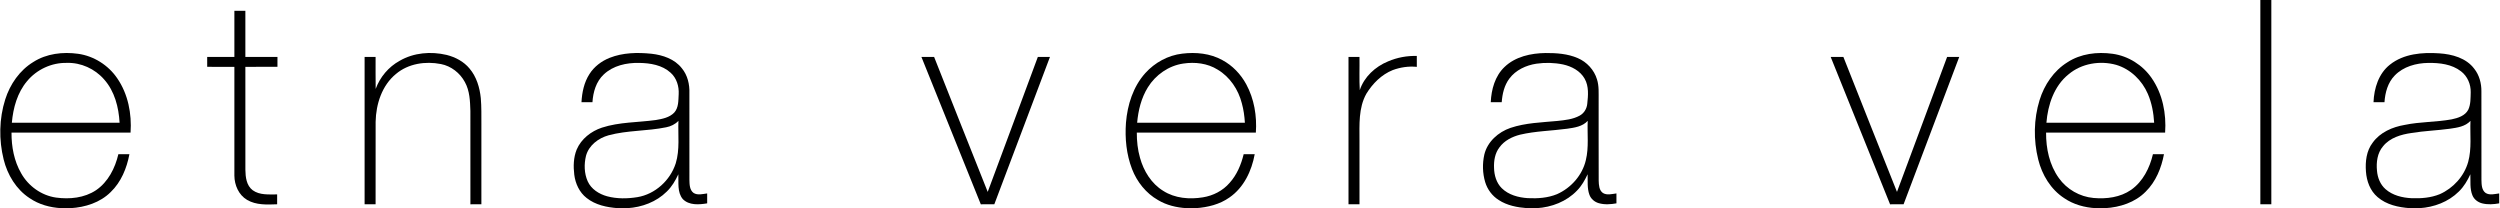 <svg xmlns="http://www.w3.org/2000/svg" version="1.1" viewBox="0 0 2546 212" height="212pt" width="2546pt">
<g id="#000000ff">
<path d="M 2301.94 0.00 L 2313.13 0.00 C 2313.12 69.35 2313.13 138.70 2313.12 208.05 C 2309.38 208.07 2305.66 208.07 2301.94 208.05 C 2301.93 138.70 2301.94 69.35 2301.94 0.00 Z" opacity="1.00" fill="#000000"></path>
<path d="M 238.69 11.01 C 242.42 10.99 246.15 10.99 249.88 11.01 C 249.88 26.67 249.87 42.33 249.88 57.99 C 260.78 58.02 271.67 57.98 282.57 58.01 C 282.57 61.36 282.56 64.71 282.56 68.05 C 271.67 68.08 260.78 68.05 249.88 68.07 C 249.89 103.03 249.85 138.00 249.90 172.96 C 250.00 180.33 250.96 188.95 257.32 193.71 C 264.49 198.92 273.88 197.94 282.24 198.00 C 282.25 201.34 282.25 204.69 282.24 208.04 C 271.96 208.40 260.82 209.01 251.62 203.55 C 243.09 198.56 238.77 188.52 238.69 178.91 C 238.68 141.96 238.69 105.02 238.69 68.07 C 229.46 68.05 220.23 68.08 211.01 68.06 C 210.99 64.71 210.99 61.35 211.00 58.00 C 220.23 57.99 229.46 58.01 238.69 57.99 C 238.69 42.33 238.68 26.67 238.69 11.01 Z" opacity="1.00" fill="#000000"></path>
<path d="M 34.02 63.09 C 47.40 54.54 64.04 52.64 79.51 54.78 C 95.51 57.01 110.27 66.34 119.35 79.68 C 130.43 95.70 134.31 115.85 132.96 135.06 C 92.55 135.08 52.14 135.05 11.73 135.07 C 11.64 149.35 14.33 163.97 21.55 176.44 C 28.84 189.48 42.16 199.07 57.02 201.20 C 70.86 203.12 85.92 201.61 97.78 193.72 C 110.12 185.32 117.22 171.23 120.55 157.02 C 124.30 156.99 128.05 156.99 131.80 157.01 C 129.12 171.28 123.32 185.48 112.67 195.67 C 101.92 206.34 86.72 211.11 71.88 212.00 L 62.29 212.00 C 50.95 211.36 39.60 208.26 30.16 201.79 C 16.48 192.87 7.57 178.01 3.71 162.36 C -1.24 142.35 -0.92 120.89 5.34 101.21 C 10.24 85.78 20.03 71.56 34.02 63.09 M 27.66 82.53 C 17.67 94.33 13.38 109.86 12.07 125.00 C 48.64 125.00 85.21 125.01 121.79 124.99 C 120.91 109.27 116.76 92.93 106.06 80.92 C 96.62 70.06 82.39 63.55 67.94 64.05 C 52.60 63.71 37.46 70.77 27.66 82.53 Z" opacity="1.00" fill="#000000"></path>
<path d="M 406.98 61.94 C 421.34 53.58 438.91 52.16 454.89 55.94 C 463.75 58.18 472.29 62.66 478.18 69.80 C 485.28 78.17 488.56 89.14 489.64 99.91 C 490.42 108.90 490.21 117.94 490.25 126.95 C 490.25 153.99 490.26 181.02 490.24 208.05 C 486.51 208.07 482.79 208.07 479.06 208.06 C 479.04 176.36 479.08 144.67 479.04 112.97 C 478.72 103.02 478.42 92.56 473.46 83.63 C 468.53 74.37 459.41 67.23 449.04 65.23 C 433.33 62.13 415.79 64.70 403.30 75.28 C 388.94 86.96 382.92 106.00 382.54 123.97 C 382.45 152.00 382.53 180.02 382.50 208.05 C 378.77 208.07 375.04 208.07 371.31 208.05 C 371.30 158.04 371.32 108.02 371.31 58.01 C 375.04 57.99 378.77 57.99 382.50 58.01 C 382.56 68.86 382.39 79.71 382.59 90.56 C 386.99 78.50 395.70 68.13 406.98 61.94 Z" opacity="1.00" fill="#000000"></path>
<path d="M 620.88 58.89 C 634.35 53.55 649.24 53.28 663.48 54.74 C 674.99 56.03 687.07 60.07 694.41 69.55 C 700.26 76.59 702.40 85.97 702.08 94.96 C 702.07 124.31 702.03 153.66 702.09 183.01 C 702.23 187.71 702.18 193.49 706.40 196.54 C 710.56 199.09 715.68 197.55 720.18 196.98 C 720.19 200.35 720.19 203.71 720.19 207.08 C 711.91 208.48 701.72 209.28 695.34 202.72 C 689.50 195.70 691.24 185.91 690.82 177.48 C 687.83 183.91 684.21 190.15 679.04 195.10 C 668.48 205.61 653.74 211.09 639.02 212.00 L 629.13 212.00 C 617.98 211.16 606.37 208.76 597.43 201.63 C 590.09 195.96 585.97 187.00 584.84 177.94 C 583.78 169.39 584.02 160.38 587.30 152.30 C 591.93 141.43 601.96 133.66 612.99 129.99 C 630.72 124.22 649.59 124.75 667.88 122.23 C 674.52 121.11 681.82 119.73 686.66 114.64 C 691.22 109.58 690.80 102.28 691.17 95.93 C 691.63 87.93 689.08 79.49 682.96 74.06 C 674.39 66.20 662.22 64.23 651.00 64.07 C 638.14 63.77 624.40 66.75 614.83 75.85 C 607.09 83.06 604.01 93.79 603.36 104.05 C 599.63 104.07 595.91 104.07 592.18 104.05 C 592.72 94.06 594.83 83.86 600.34 75.36 C 605.15 67.80 612.61 62.18 620.88 58.89 M 678.45 129.62 C 659.06 133.63 638.90 132.60 619.72 137.80 C 609.41 140.68 599.65 148.01 596.78 158.71 C 594.71 167.19 594.92 176.53 598.48 184.59 C 602.05 192.61 610.06 197.64 618.27 199.89 C 628.30 202.58 638.94 202.43 649.13 200.77 C 667.23 197.79 682.64 183.64 688.18 166.31 C 692.48 152.27 690.34 137.49 690.92 123.07 C 687.61 126.57 683.14 128.73 678.45 129.62 Z" opacity="1.00" fill="#000000"></path>
<path d="M 1166.43 74.40 C 1176.11 63.68 1189.59 56.30 1204.01 54.63 C 1217.83 52.93 1232.49 54.35 1244.83 61.19 C 1255.17 66.71 1263.56 75.52 1269.14 85.78 C 1277.28 100.73 1280.16 118.18 1278.96 135.06 C 1238.55 135.08 1198.14 135.05 1157.73 135.07 C 1157.70 143.74 1158.60 152.45 1161.01 160.80 C 1164.73 174.22 1172.58 187.02 1184.66 194.39 C 1196.54 202.01 1211.42 203.21 1225.07 200.96 C 1235.44 199.30 1245.35 194.25 1252.24 186.23 C 1259.63 178.05 1263.98 167.62 1266.56 157.02 C 1270.30 156.99 1274.04 156.99 1277.80 157.01 C 1274.72 174.04 1266.68 191.06 1252.09 201.10 C 1242.13 208.18 1229.92 211.15 1217.89 212.00 L 1208.27 212.00 C 1198.19 211.37 1188.06 209.00 1179.34 203.76 C 1167.08 196.81 1157.87 185.19 1152.85 172.12 C 1147.11 157.20 1145.53 140.91 1146.68 125.05 C 1148.15 106.78 1153.97 88.21 1166.43 74.40 M 1205.05 64.73 C 1190.20 66.86 1176.83 76.26 1168.99 88.93 C 1162.27 99.74 1159.16 112.42 1158.07 125.00 C 1194.64 125.00 1231.21 125.01 1267.79 124.99 C 1267.39 118.29 1266.47 111.60 1264.67 105.13 C 1261.10 91.21 1252.54 78.31 1240.05 70.91 C 1229.71 64.43 1216.94 62.94 1205.05 64.73 Z" opacity="1.00" fill="#000000"></path>
<path d="M 1532.19 68.23 C 1543.24 57.59 1559.16 54.19 1574.04 54.00 C 1585.10 53.94 1596.51 54.71 1606.79 59.17 C 1616.02 63.11 1623.47 71.16 1626.37 80.80 C 1628.56 87.65 1627.99 94.92 1628.06 102.00 C 1628.10 129.32 1627.99 156.64 1628.11 183.96 C 1628.26 188.36 1628.44 193.71 1632.38 196.52 C 1636.54 199.10 1641.67 197.55 1646.18 196.98 C 1646.18 200.35 1646.18 203.72 1646.19 207.08 C 1640.24 208.16 1633.99 208.59 1628.12 206.89 C 1623.85 205.64 1620.12 202.49 1618.63 198.24 C 1616.22 191.59 1617.07 184.40 1616.82 177.48 C 1614.00 183.46 1610.74 189.32 1606.06 194.06 C 1595.45 205.22 1580.22 211.08 1565.02 212.00 L 1555.14 212.00 C 1545.12 211.21 1534.82 209.30 1526.29 203.68 C 1519.68 199.53 1514.76 192.92 1512.51 185.47 C 1509.81 176.41 1509.57 166.62 1511.63 157.41 C 1514.75 144.33 1525.88 134.48 1538.29 130.24 C 1553.65 125.07 1570.04 124.70 1586.03 123.17 C 1593.76 122.35 1601.82 121.57 1608.76 117.75 C 1613.14 115.39 1615.95 110.74 1616.45 105.83 C 1617.38 97.29 1618.25 87.94 1613.81 80.16 C 1609.29 72.12 1600.54 67.56 1591.80 65.64 C 1582.94 63.80 1573.73 63.57 1564.78 64.85 C 1554.19 66.43 1543.62 71.29 1537.12 80.05 C 1531.95 86.94 1529.97 95.61 1529.35 104.06 C 1525.62 104.07 1521.90 104.07 1518.19 104.06 C 1518.77 91.08 1522.52 77.44 1532.19 68.23 M 1596.02 131.09 C 1580.02 133.26 1563.74 133.45 1547.97 137.17 C 1539.96 139.22 1532.03 143.18 1527.07 150.02 C 1522.49 155.91 1521.22 163.66 1521.53 170.95 C 1521.69 178.44 1523.92 186.25 1529.36 191.63 C 1536.34 198.52 1546.36 201.18 1555.90 201.79 C 1565.93 202.29 1576.28 201.59 1585.66 197.74 C 1599.99 191.39 1611.48 178.41 1615.04 163.03 C 1618.23 149.94 1616.34 136.39 1616.92 123.07 C 1611.61 128.94 1603.41 130.01 1596.02 131.09 Z" opacity="1.00" fill="#000000"></path>
<path d="M 2105.46 63.44 C 2118.92 54.62 2135.80 52.60 2151.49 54.78 C 2167.46 57.00 2182.20 66.29 2191.29 79.58 C 2202.41 95.62 2206.31 115.81 2204.96 135.06 C 2164.55 135.08 2124.14 135.04 2083.73 135.07 C 2083.62 151.24 2087.13 168.00 2096.71 181.31 C 2104.81 192.77 2118.04 200.36 2132.03 201.61 C 2145.16 202.80 2159.26 201.04 2170.32 193.34 C 2182.34 184.89 2189.27 171.03 2192.55 157.02 C 2196.29 156.99 2200.03 156.99 2203.80 157.01 C 2201.15 171.06 2195.51 185.02 2185.17 195.18 C 2174.38 206.17 2158.95 211.11 2143.89 212.00 L 2134.29 212.00 C 2122.94 211.36 2111.60 208.26 2102.17 201.79 C 2088.48 192.87 2079.57 178.01 2075.71 162.35 C 2070.82 142.58 2071.08 121.41 2077.11 101.92 C 2081.89 86.43 2091.53 72.07 2105.46 63.44 M 2106.66 75.66 C 2091.89 87.49 2085.54 106.71 2084.07 125.00 C 2120.64 125.00 2157.21 125.01 2193.79 124.99 C 2193.20 114.98 2191.37 104.93 2187.39 95.69 C 2181.49 81.83 2169.63 70.33 2155.07 66.03 C 2138.64 61.49 2119.86 64.55 2106.66 75.66 Z" opacity="1.00" fill="#000000"></path>
<path d="M 2433.90 65.85 C 2447.91 54.67 2466.89 53.13 2484.13 54.32 C 2497.26 55.18 2511.58 59.01 2519.82 70.07 C 2524.91 76.52 2527.14 84.83 2527.06 92.96 C 2527.09 122.99 2527.01 153.03 2527.10 183.06 C 2527.23 187.75 2527.19 193.53 2531.43 196.56 C 2535.58 199.08 2540.69 197.55 2545.18 196.98 C 2545.17 200.35 2545.17 203.71 2545.19 207.08 C 2539.45 208.14 2533.47 208.53 2527.78 207.09 C 2523.51 205.98 2519.60 203.09 2517.92 198.93 C 2515.13 192.14 2516.09 184.63 2515.82 177.47 C 2512.83 183.90 2509.21 190.14 2504.05 195.09 C 2493.49 205.60 2478.77 211.08 2464.06 212.00 L 2454.14 212.00 C 2442.53 211.15 2430.36 208.53 2421.34 200.72 C 2413.75 194.31 2410.15 184.38 2409.48 174.69 C 2408.72 164.57 2409.92 153.59 2416.33 145.31 C 2423.85 134.76 2436.50 129.30 2448.95 127.20 C 2464.72 123.90 2480.98 124.44 2496.81 121.54 C 2503.21 120.21 2510.51 117.92 2513.71 111.66 C 2516.27 106.18 2515.96 99.92 2516.17 94.02 C 2516.37 85.87 2512.86 77.62 2506.31 72.64 C 2496.93 65.33 2484.49 63.93 2472.98 64.08 C 2460.62 64.22 2447.59 67.77 2438.80 76.88 C 2431.76 84.07 2429.01 94.26 2428.35 104.05 C 2424.61 104.07 2420.89 104.07 2417.19 104.06 C 2417.74 89.91 2422.38 74.90 2433.90 65.85 M 2495.01 131.09 C 2482.00 132.88 2468.84 133.27 2455.89 135.43 C 2445.27 136.93 2433.92 140.24 2426.93 148.93 C 2421.04 155.74 2419.86 165.26 2420.73 173.92 C 2421.29 180.89 2424.06 187.93 2429.40 192.62 C 2436.64 199.02 2446.51 201.38 2455.95 201.85 C 2465.65 202.21 2475.64 201.46 2484.70 197.73 C 2498.45 191.62 2509.52 179.44 2513.60 164.88 C 2517.35 151.24 2515.34 137.01 2515.92 123.07 C 2510.60 128.94 2502.40 130.01 2495.01 131.09 Z" opacity="1.00" fill="#000000"></path>
<path d="M 1413.61 62.52 C 1422.81 58.56 1432.87 56.69 1442.88 56.99 C 1442.87 60.69 1442.87 64.39 1442.89 68.09 C 1434.61 67.26 1426.18 68.49 1418.40 71.36 C 1406.94 75.94 1397.85 85.12 1391.48 95.49 C 1383.40 109.92 1384.51 127.01 1384.50 142.97 C 1384.50 164.65 1384.49 186.33 1384.51 208.02 C 1380.77 208.08 1377.04 208.08 1373.32 208.05 C 1373.30 158.04 1373.32 108.02 1373.31 58.01 C 1377.03 57.99 1380.76 57.99 1384.50 58.01 C 1384.68 69.27 1384.14 80.55 1384.79 91.79 C 1389.28 78.22 1400.58 67.86 1413.61 62.52 Z" opacity="1.00" fill="#000000"></path>
<path d="M 938.38 58.00 C 942.68 58.00 946.99 58.00 951.31 58.00 C 969.54 103.79 987.52 149.69 1005.89 195.42 C 1023.02 149.66 1039.88 103.80 1056.93 58.00 C 1061.04 58.00 1065.15 57.99 1069.27 58.01 C 1050.40 108.03 1031.49 158.03 1012.61 208.05 C 1008.01 208.07 1003.43 208.06 998.85 208.06 C 978.67 158.05 958.53 108.02 938.38 58.00 Z" opacity="1.00" fill="#000000"></path>
<path d="M 1864.38 58.00 C 1868.68 58.00 1872.99 58.00 1877.31 58.00 C 1895.53 103.79 1913.52 149.68 1931.89 195.42 C 1949.02 149.66 1965.88 103.80 1982.93 58.01 C 1987.03 58.00 1991.14 57.99 1995.27 58.01 C 1976.40 108.03 1957.49 158.03 1938.61 208.05 C 1934.01 208.07 1929.42 208.06 1924.85 208.06 C 1904.67 158.05 1884.53 108.02 1864.38 58.00 Z" opacity="1.00" fill="#000000"></path>
</g>
</svg>
